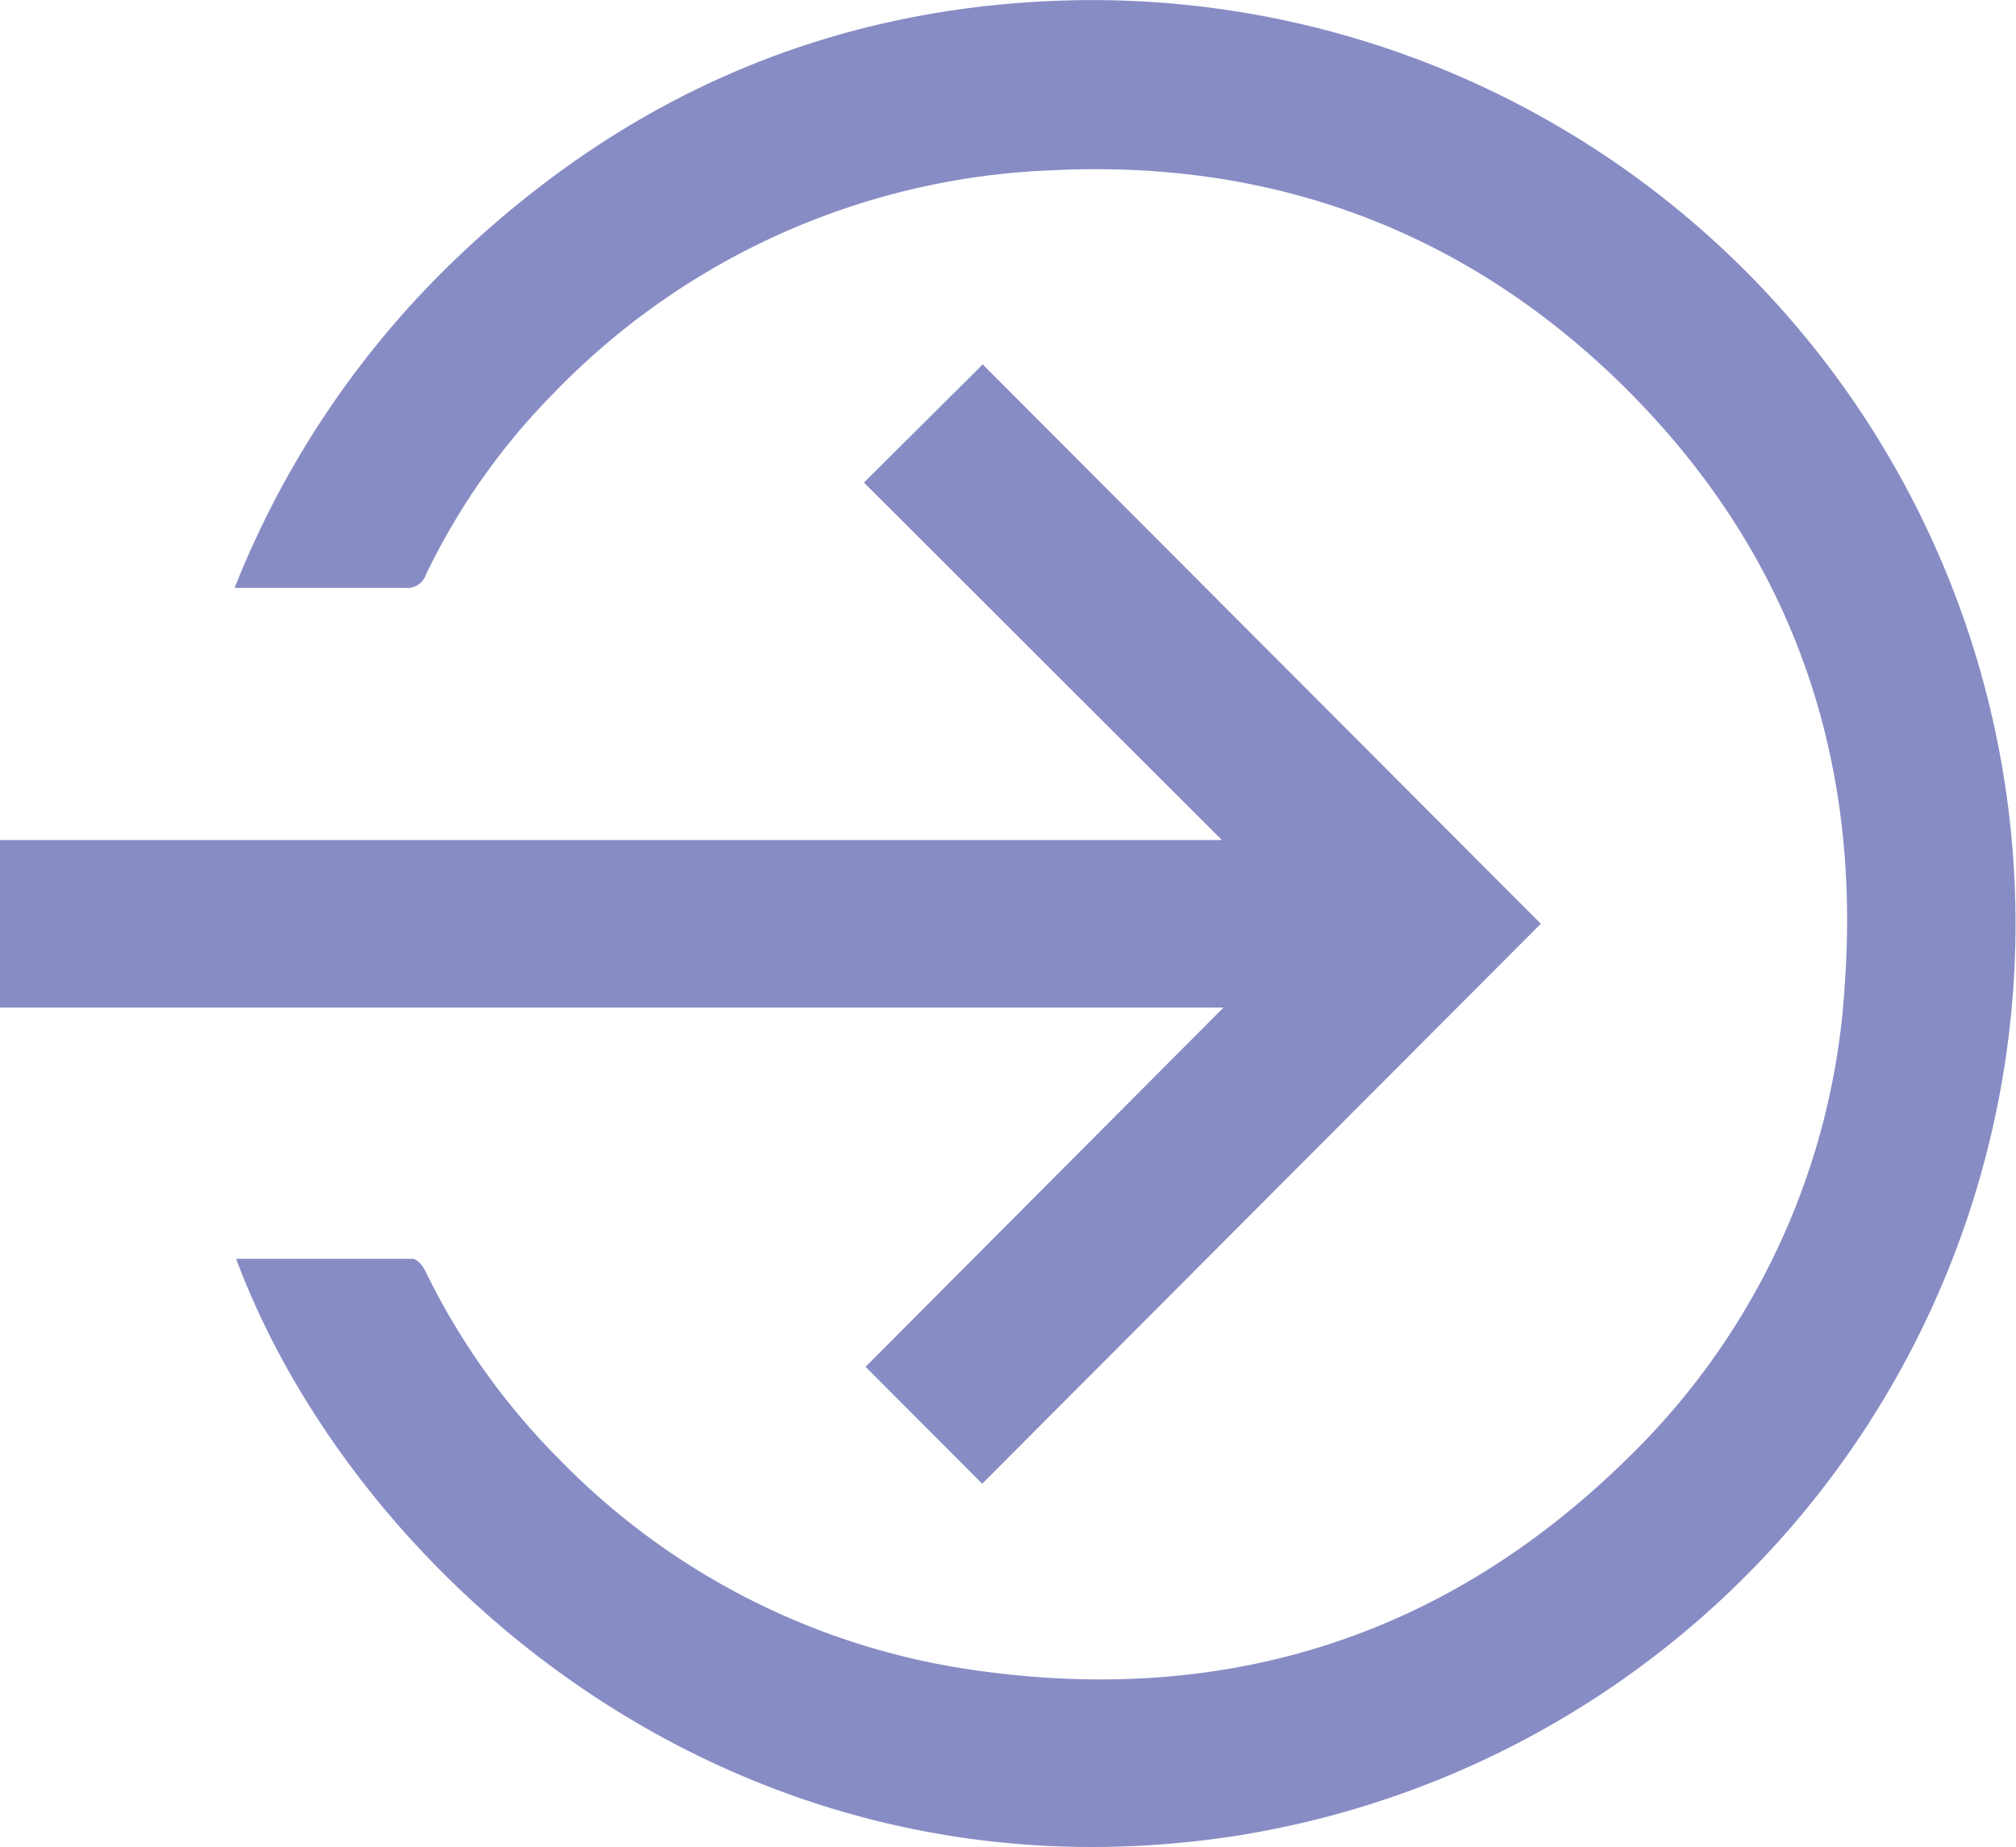 <svg id="afa7e4bf-c7e8-49c0-85de-25487e7a114a" data-name="Layer 1" xmlns="http://www.w3.org/2000/svg" viewBox="0 0 163.34 149.62"><defs><style>.f7646afc-a5fe-4280-8c93-6892c94eed89{fill:#888cc4;}</style></defs><path class="f7646afc-a5fe-4280-8c93-6892c94eed89" d="M19.13,108.71c4.83,0,9.56,0,14.29,0,.35,0,.81.53,1,.91A56.81,56.81,0,0,0,45.36,125a58.34,58.34,0,0,0,33.36,17c20.44,3,38.35-2.58,53.13-17.11a58.19,58.19,0,0,0,17.61-38.29c1.41-19.33-4.74-36-18.78-49.41-12.62-12-27.93-17.51-45.35-16.66A59.22,59.22,0,0,0,44.87,38.58,54.47,54.47,0,0,0,34.51,53.29a1.59,1.59,0,0,1-1.69,1.07c-4.53,0-9,0-13.81,0A75.16,75.16,0,0,1,37.07,27.58C50.68,14.63,66.87,7.5,85.69,6.8a74.81,74.81,0,0,1,14.42,148.66C59.42,161.7,28.68,134.31,19.13,108.71Z" transform="translate(0 -6.74)"/><path class="f7646afc-a5fe-4280-8c93-6892c94eed89" d="M79.58,126.93l-9.45-9.47,29-29.1H0V74.79H99L70,45.83l9.62-9.57,45.22,45.31Z" transform="translate(0 -6.74)"/></svg>